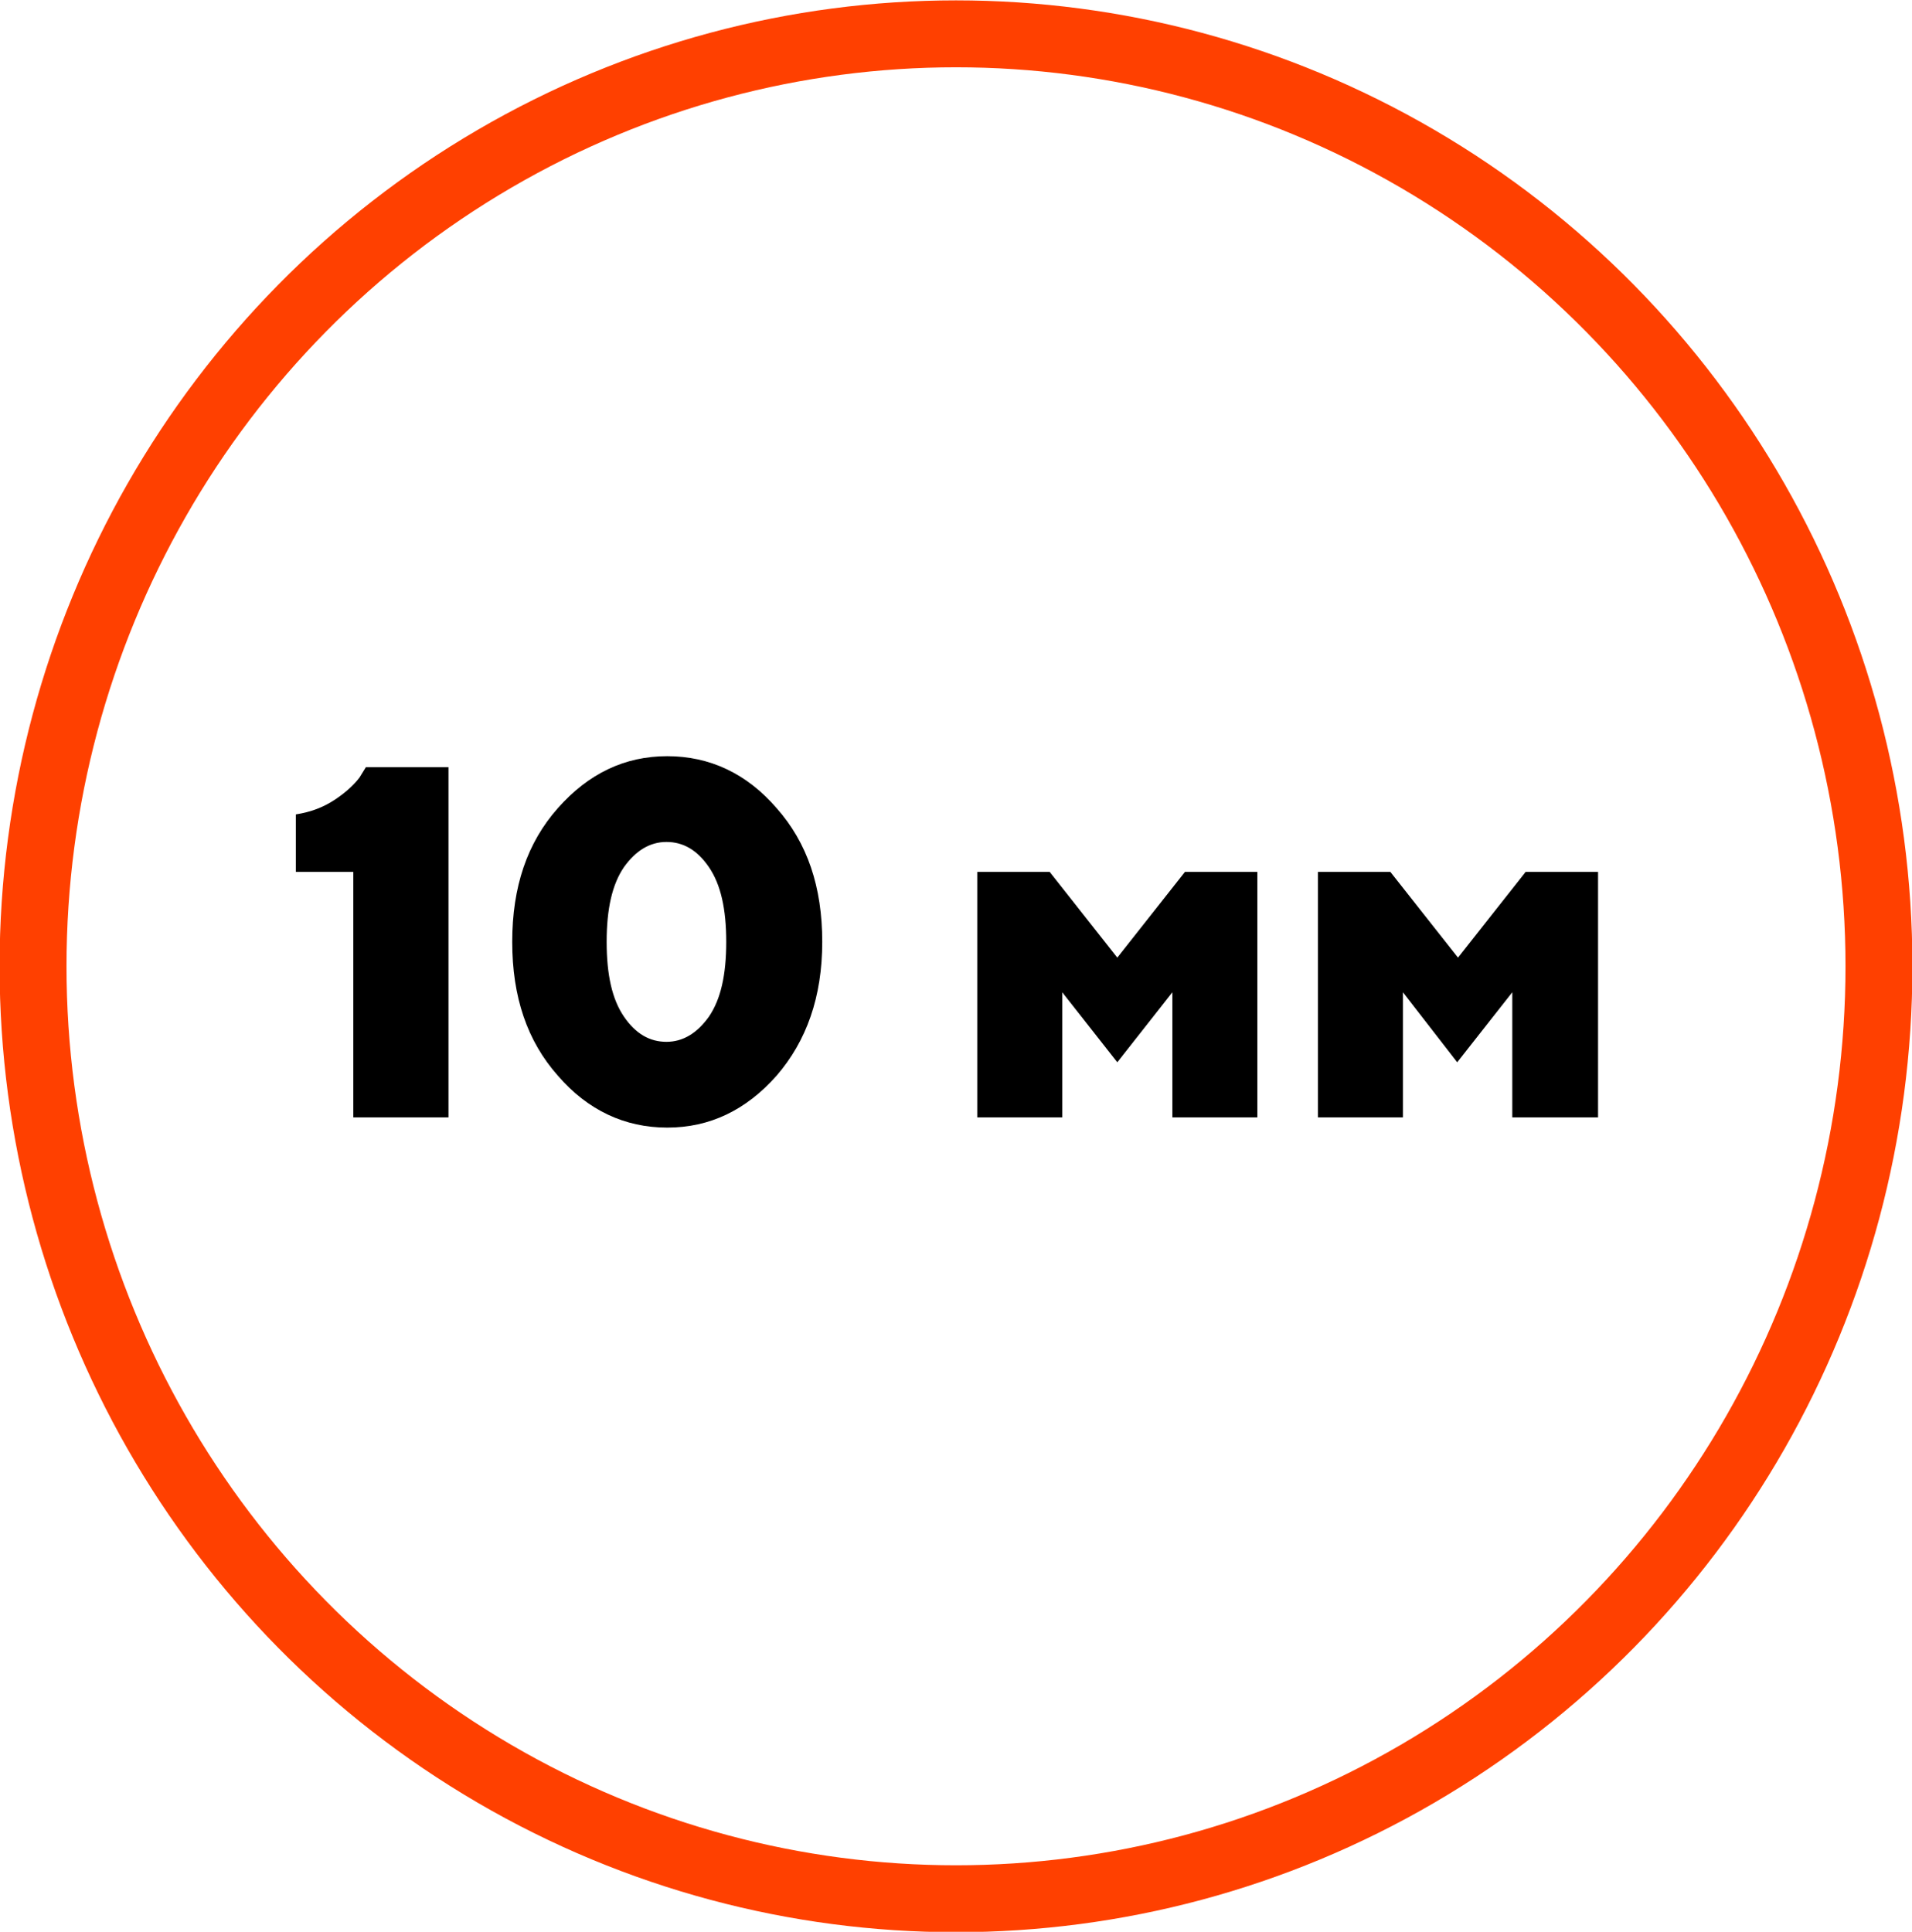 <?xml version="1.0" encoding="utf-8"?>
<!-- Generator: Adobe Illustrator 21.0.2, SVG Export Plug-In . SVG Version: 6.00 Build 0)  -->
<svg version="1.1" id="Layer_1" xmlns="http://www.w3.org/2000/svg" xmlns:xlink="http://www.w3.org/1999/xlink" x="0px" y="0px"
	 viewBox="0 0 243 245.5" style="enable-background:new 0 0 243 245.5;" xml:space="preserve">
<style type="text/css">
	.st0{fill-rule:evenodd;clip-rule:evenodd;}
	.st1{fill-rule:evenodd;clip-rule:evenodd;fill:none;stroke:#000000;stroke-width:4;stroke-miterlimit:10;}
	.st2{fill:none;stroke:#FF4000;stroke-width:8.504;stroke-miterlimit:10;}
	.st3{fill:none;stroke:#1D1D1B;stroke-width:2;stroke-miterlimit:10;}
	.st4{fill:#1D1D1B;}
	.st5{fill:#FFFFFF;}
	.st6{fill:#B1B1B1;}
	.st7{opacity:0.54;}
	.st8{stroke:#FFFFFF;stroke-width:5;stroke-miterlimit:10;}
	.st9{fill:none;stroke:#FF4000;stroke-width:4;stroke-miterlimit:10;}
	.st10{fill:#FF4000;}
</style>
<g>
	<path d="M57,97.4V142H44.9v-31.2h-7.3v-7.3c1.9-0.3,3.5-0.9,5-1.9c1.5-1,2.5-2,3.1-2.8l0.8-1.3H57z"/>
	<path d="M98.7,136.7c-3.9,4.4-8.5,6.6-13.9,6.6s-10.1-2.2-13.9-6.6c-3.9-4.4-5.8-10-5.8-17s1.9-12.6,5.8-17
		c3.9-4.4,8.5-6.6,13.9-6.6s10.1,2.2,13.9,6.6c3.9,4.4,5.8,10,5.8,17S102.5,132.3,98.7,136.7z M79.3,129.2c1.5,2.2,3.3,3.2,5.4,3.2
		c2.1,0,3.9-1.1,5.4-3.2c1.5-2.2,2.2-5.3,2.2-9.5s-0.7-7.3-2.2-9.5c-1.5-2.2-3.3-3.2-5.4-3.2c-2.1,0-3.9,1.1-5.4,3.2
		c-1.5,2.2-2.2,5.3-2.2,9.5S77.8,127,79.3,129.2z"/>
	<path d="M135,126.1V142h-10.8v-31.2h9.2l8.6,10.9l8.6-10.9h9.2V142H149v-15.9l-7,8.9L135,126.1z"/>
	<path d="M178.3,126.1V142h-10.8v-31.2h9.2l8.6,10.9l8.6-10.9h9.2V142h-10.9v-15.9l-7,8.9L178.3,126.1z"/>
</g>
<ellipse class="st2" cx="121.5" cy="122.8" rx="117.3" ry="118.5"/>
</svg>
